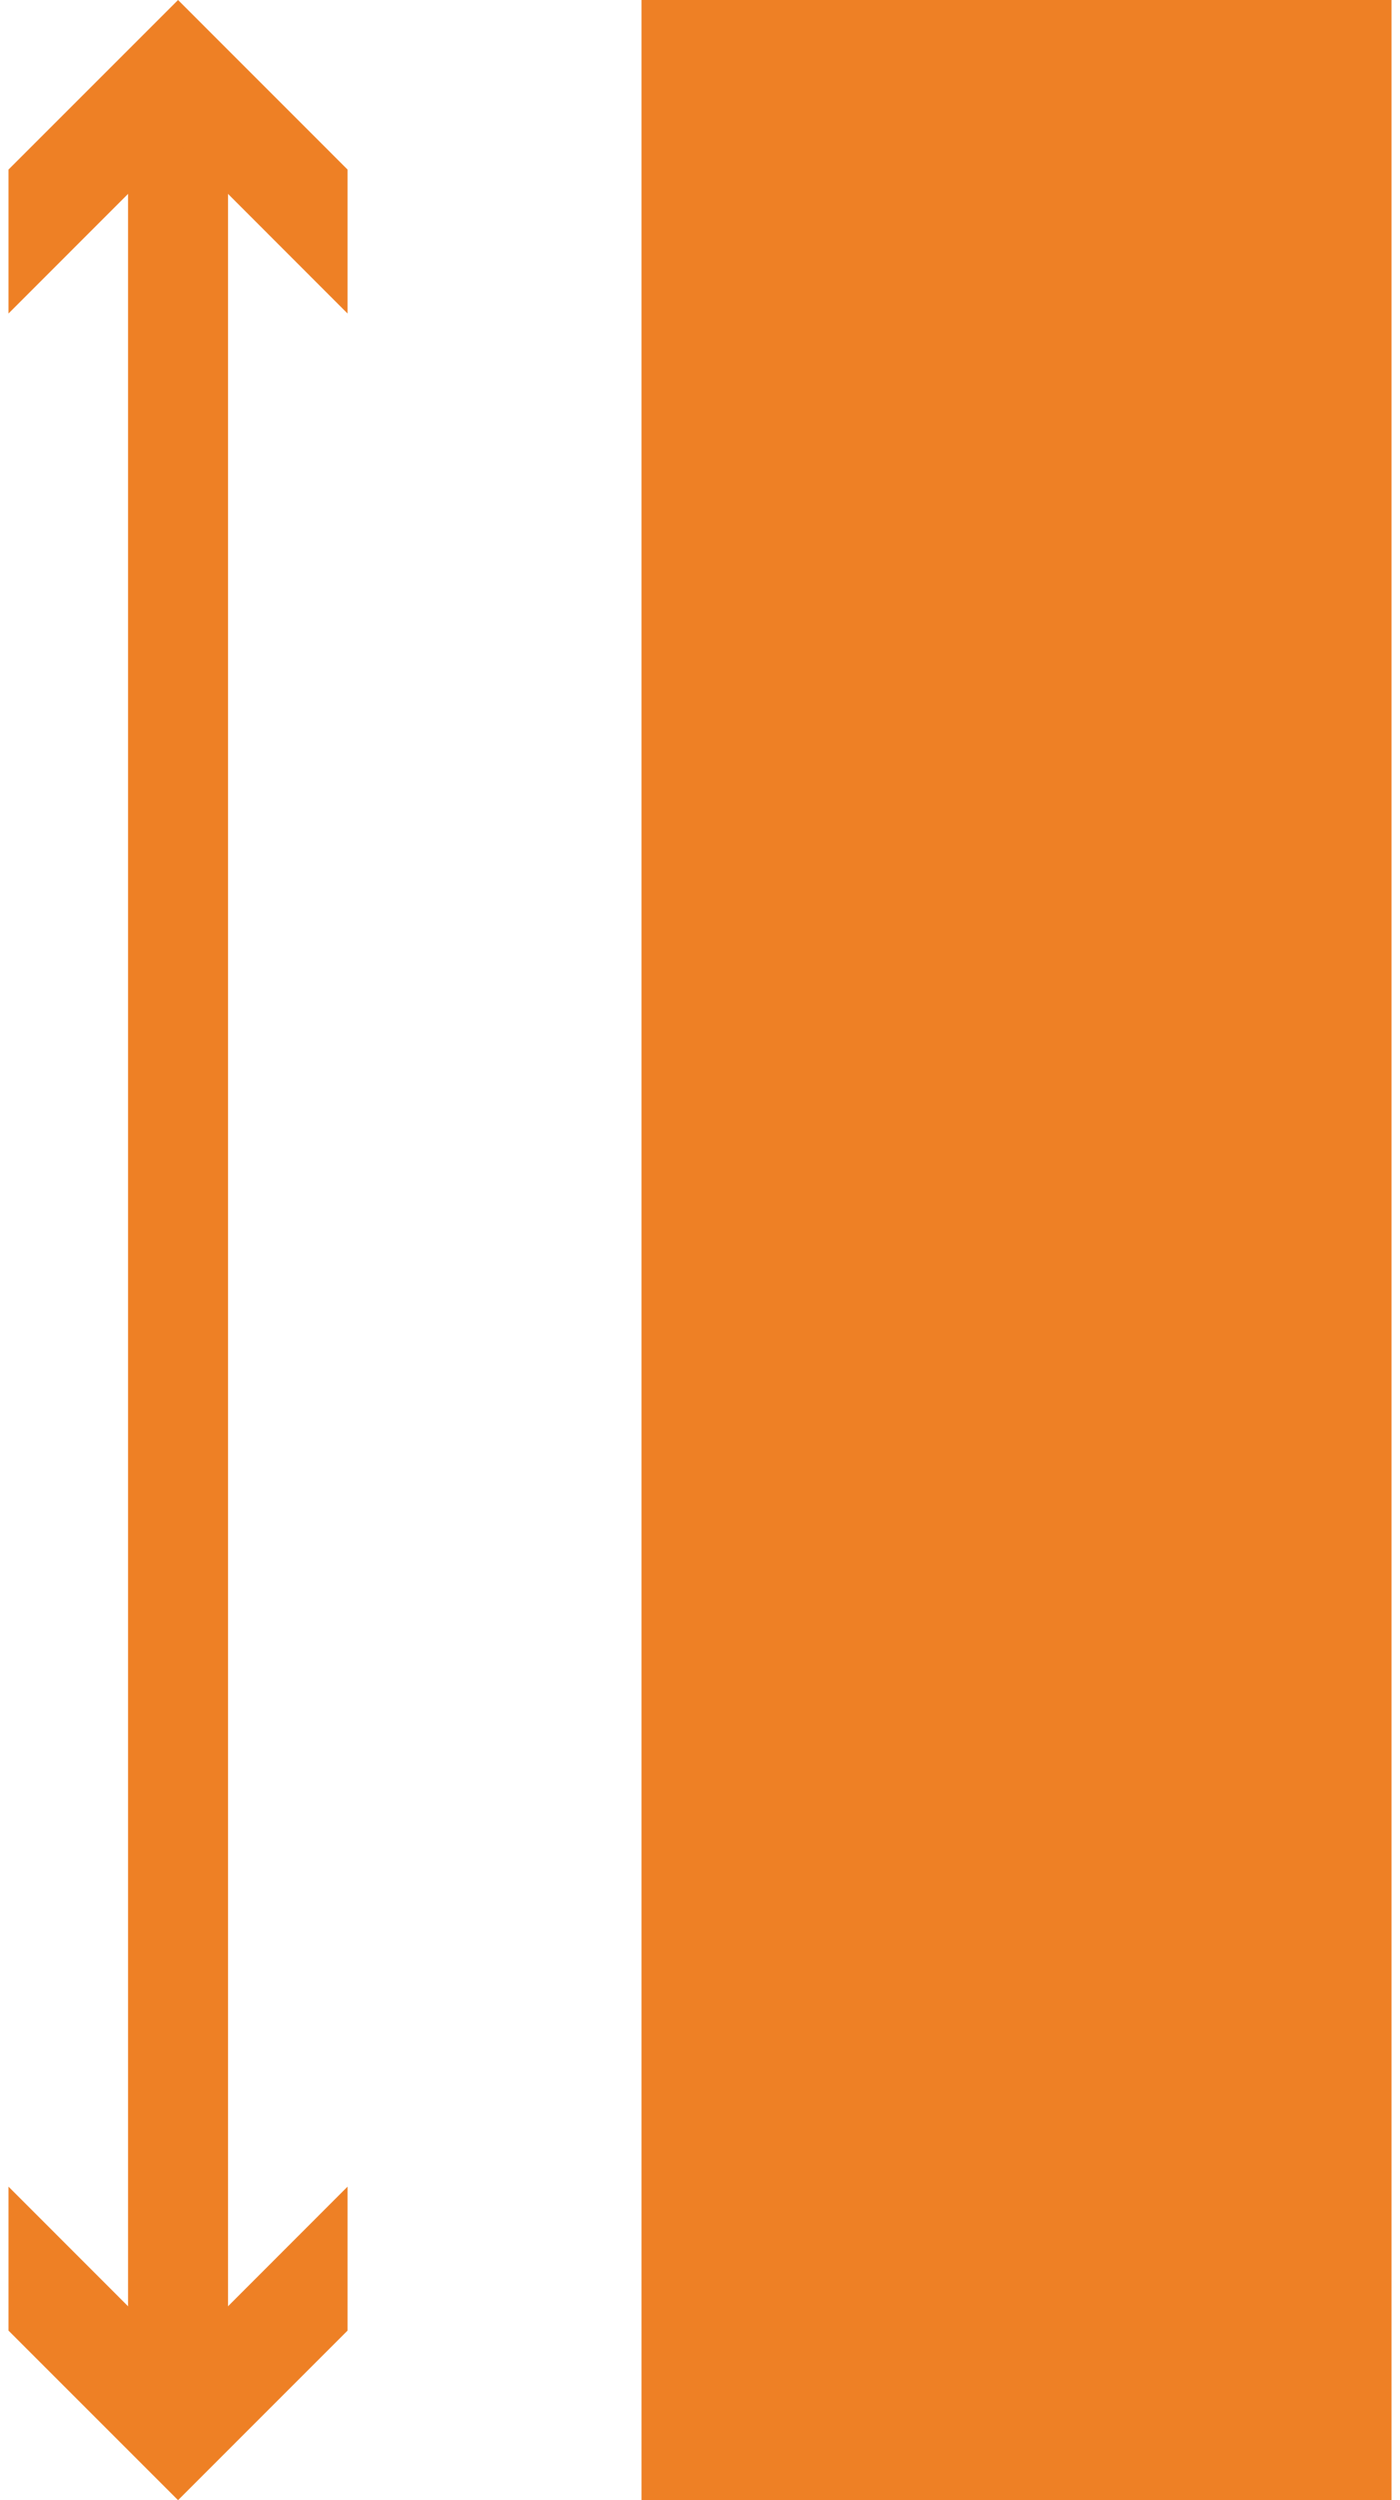<?xml version="1.0" encoding="utf-8"?>
<!-- Generator: Adobe Illustrator 16.0.0, SVG Export Plug-In . SVG Version: 6.00 Build 0)  -->
<!DOCTYPE svg PUBLIC "-//W3C//DTD SVG 1.1//EN" "http://www.w3.org/Graphics/SVG/1.1/DTD/svg11.dtd">
<svg version="1.1" id="Vrstva_1" xmlns="http://www.w3.org/2000/svg" xmlns:xlink="http://www.w3.org/1999/xlink" x="0px" y="0px"
	 width="28px" height="50px" viewBox="0 0 28 50" enable-background="new 0 0 28 50" xml:space="preserve">
<g>
	<rect x="12.83" fill="#EE8025" width="15" height="50"/>
	<g>
		<rect x="2.561" y="2.286" fill="#EE8025" width="2" height="45.428"/>
		<g>
			<polygon fill="#EE8025" points="0.17,6.27 3.561,2.877 6.951,6.27 6.951,3.391 3.561,0 0.17,3.391 			"/>
		</g>
		<g>
			<polygon fill="#EE8025" points="0.17,43.73 3.561,47.123 6.951,43.73 6.951,46.609 3.561,50 0.17,46.609 			"/>
		</g>
	</g>
</g>
</svg>
